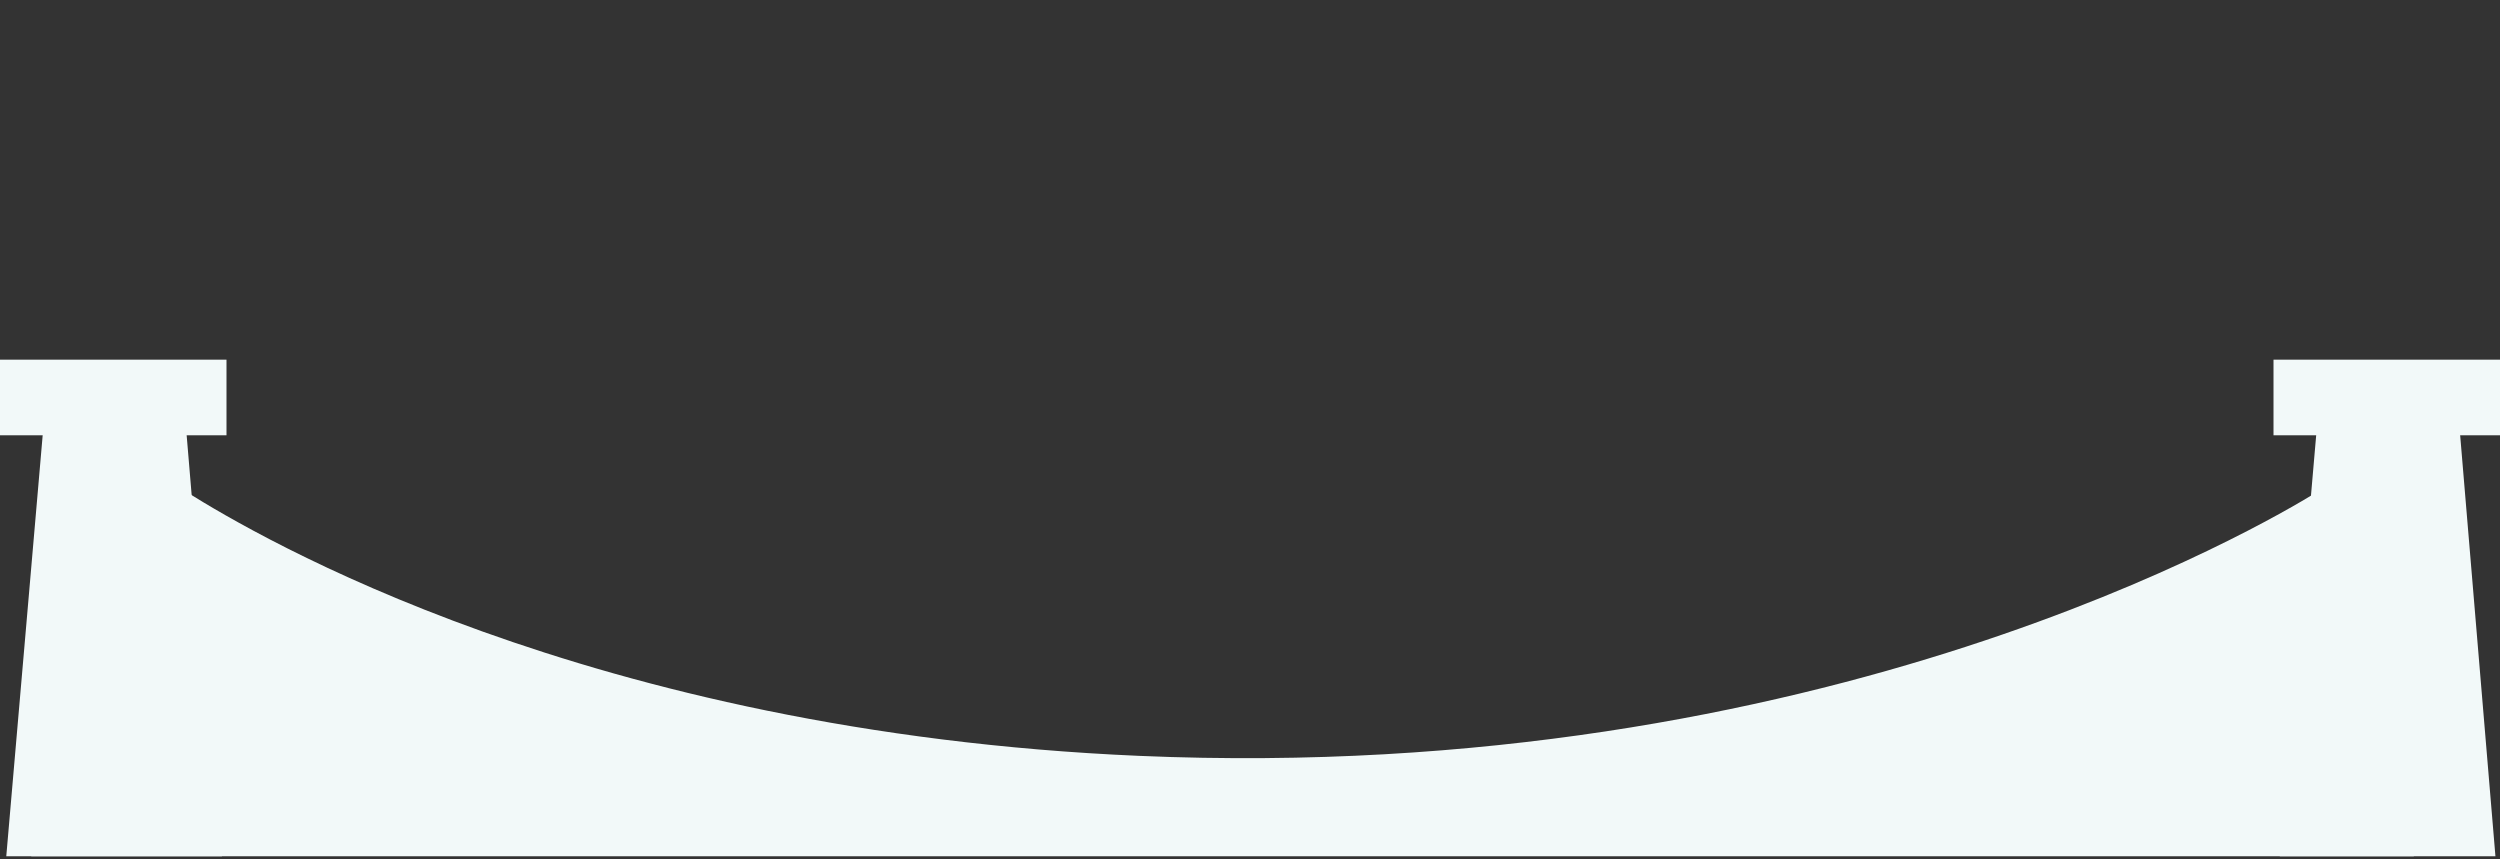 <svg width="422" height="145" viewBox="0 0 422 145" fill="none" xmlns="http://www.w3.org/2000/svg">
<rect x="0" y="0" width="422" height="145" fill="#333333" stroke="none"/>
<g clip-path="url(#clip0_633_496)">
<path d="M38.232 60.712H0V73.477H38.232V60.712Z" fill="#F2F9F9"/>
<path d="M1.059 144.543H37.462L31.266 70.595L7.447 70.663" fill="#F2F9F9"/>
<path d="M422 60.712H383.768V73.477H422V60.712Z" fill="#F2F9F9"/>
<path d="M384.827 144.543H421.23L415.034 70.595L391.215 70.663" fill="#F2F9F9"/>
<path d="M31.716 83.188C43.208 90.359 99.096 123.576 192.317 127.591C307.945 132.567 382.548 88.3 390.894 83.188C396.415 103.639 401.937 124.091 407.458 144.542H5.265L31.716 83.188Z" fill="#F2F9F9"/>
</g>
<defs>
<clipPath id="clip0_633_496">
<rect width="422" height="144.534" fill="white" transform="translate(0 0.009)"/>
</clipPath>
</defs>
</svg>
